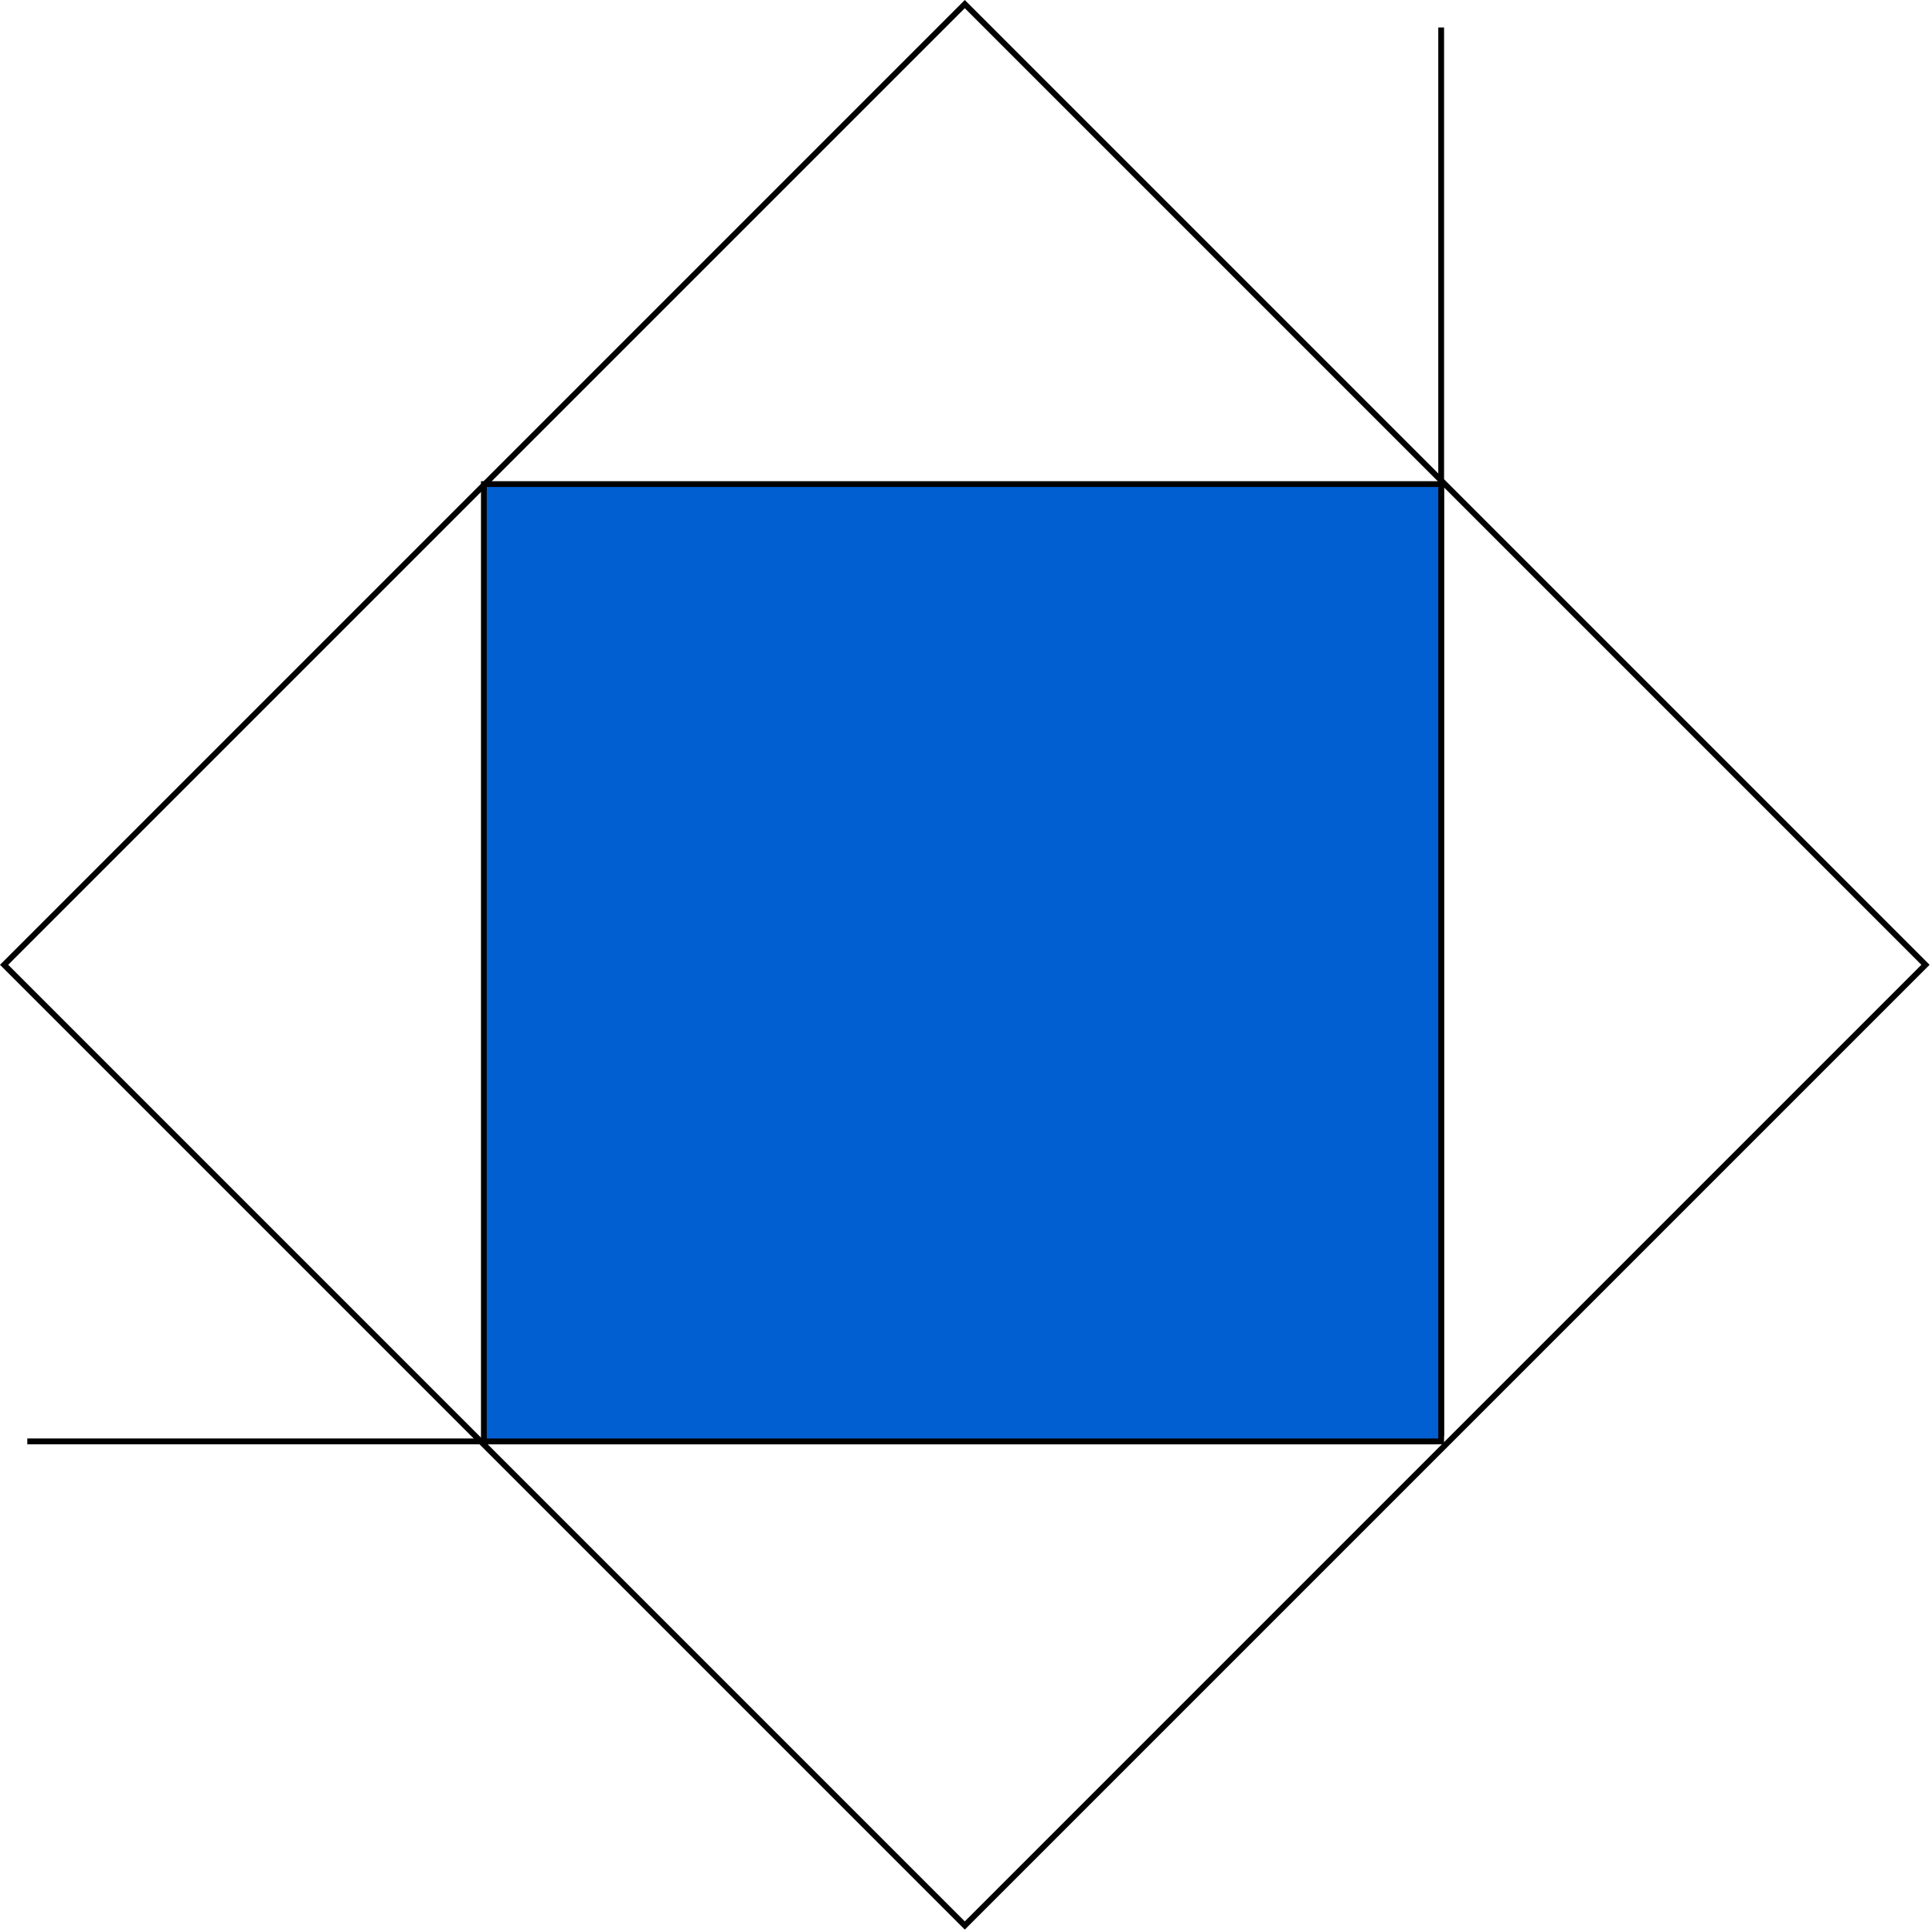 <svg width="333" height="333" viewBox="0 0 333 333" fill="none" xmlns="http://www.w3.org/2000/svg">
<line x1="248.401" y1="247.562" x2="248.401" y2="4.737" stroke="black"/>
<line x1="4.704" y1="248.434" x2="247.529" y2="248.434" stroke="black"/>
<rect x="0.707" y="166.293" width="234.174" height="234.174" transform="rotate(-45 0.707 166.293)" stroke="black"/>
<rect x="83.401" y="248.434" width="164.999" height="164.999" transform="rotate(-90 83.401 248.434)" fill="#025FD1" stroke="black"/>
</svg>
